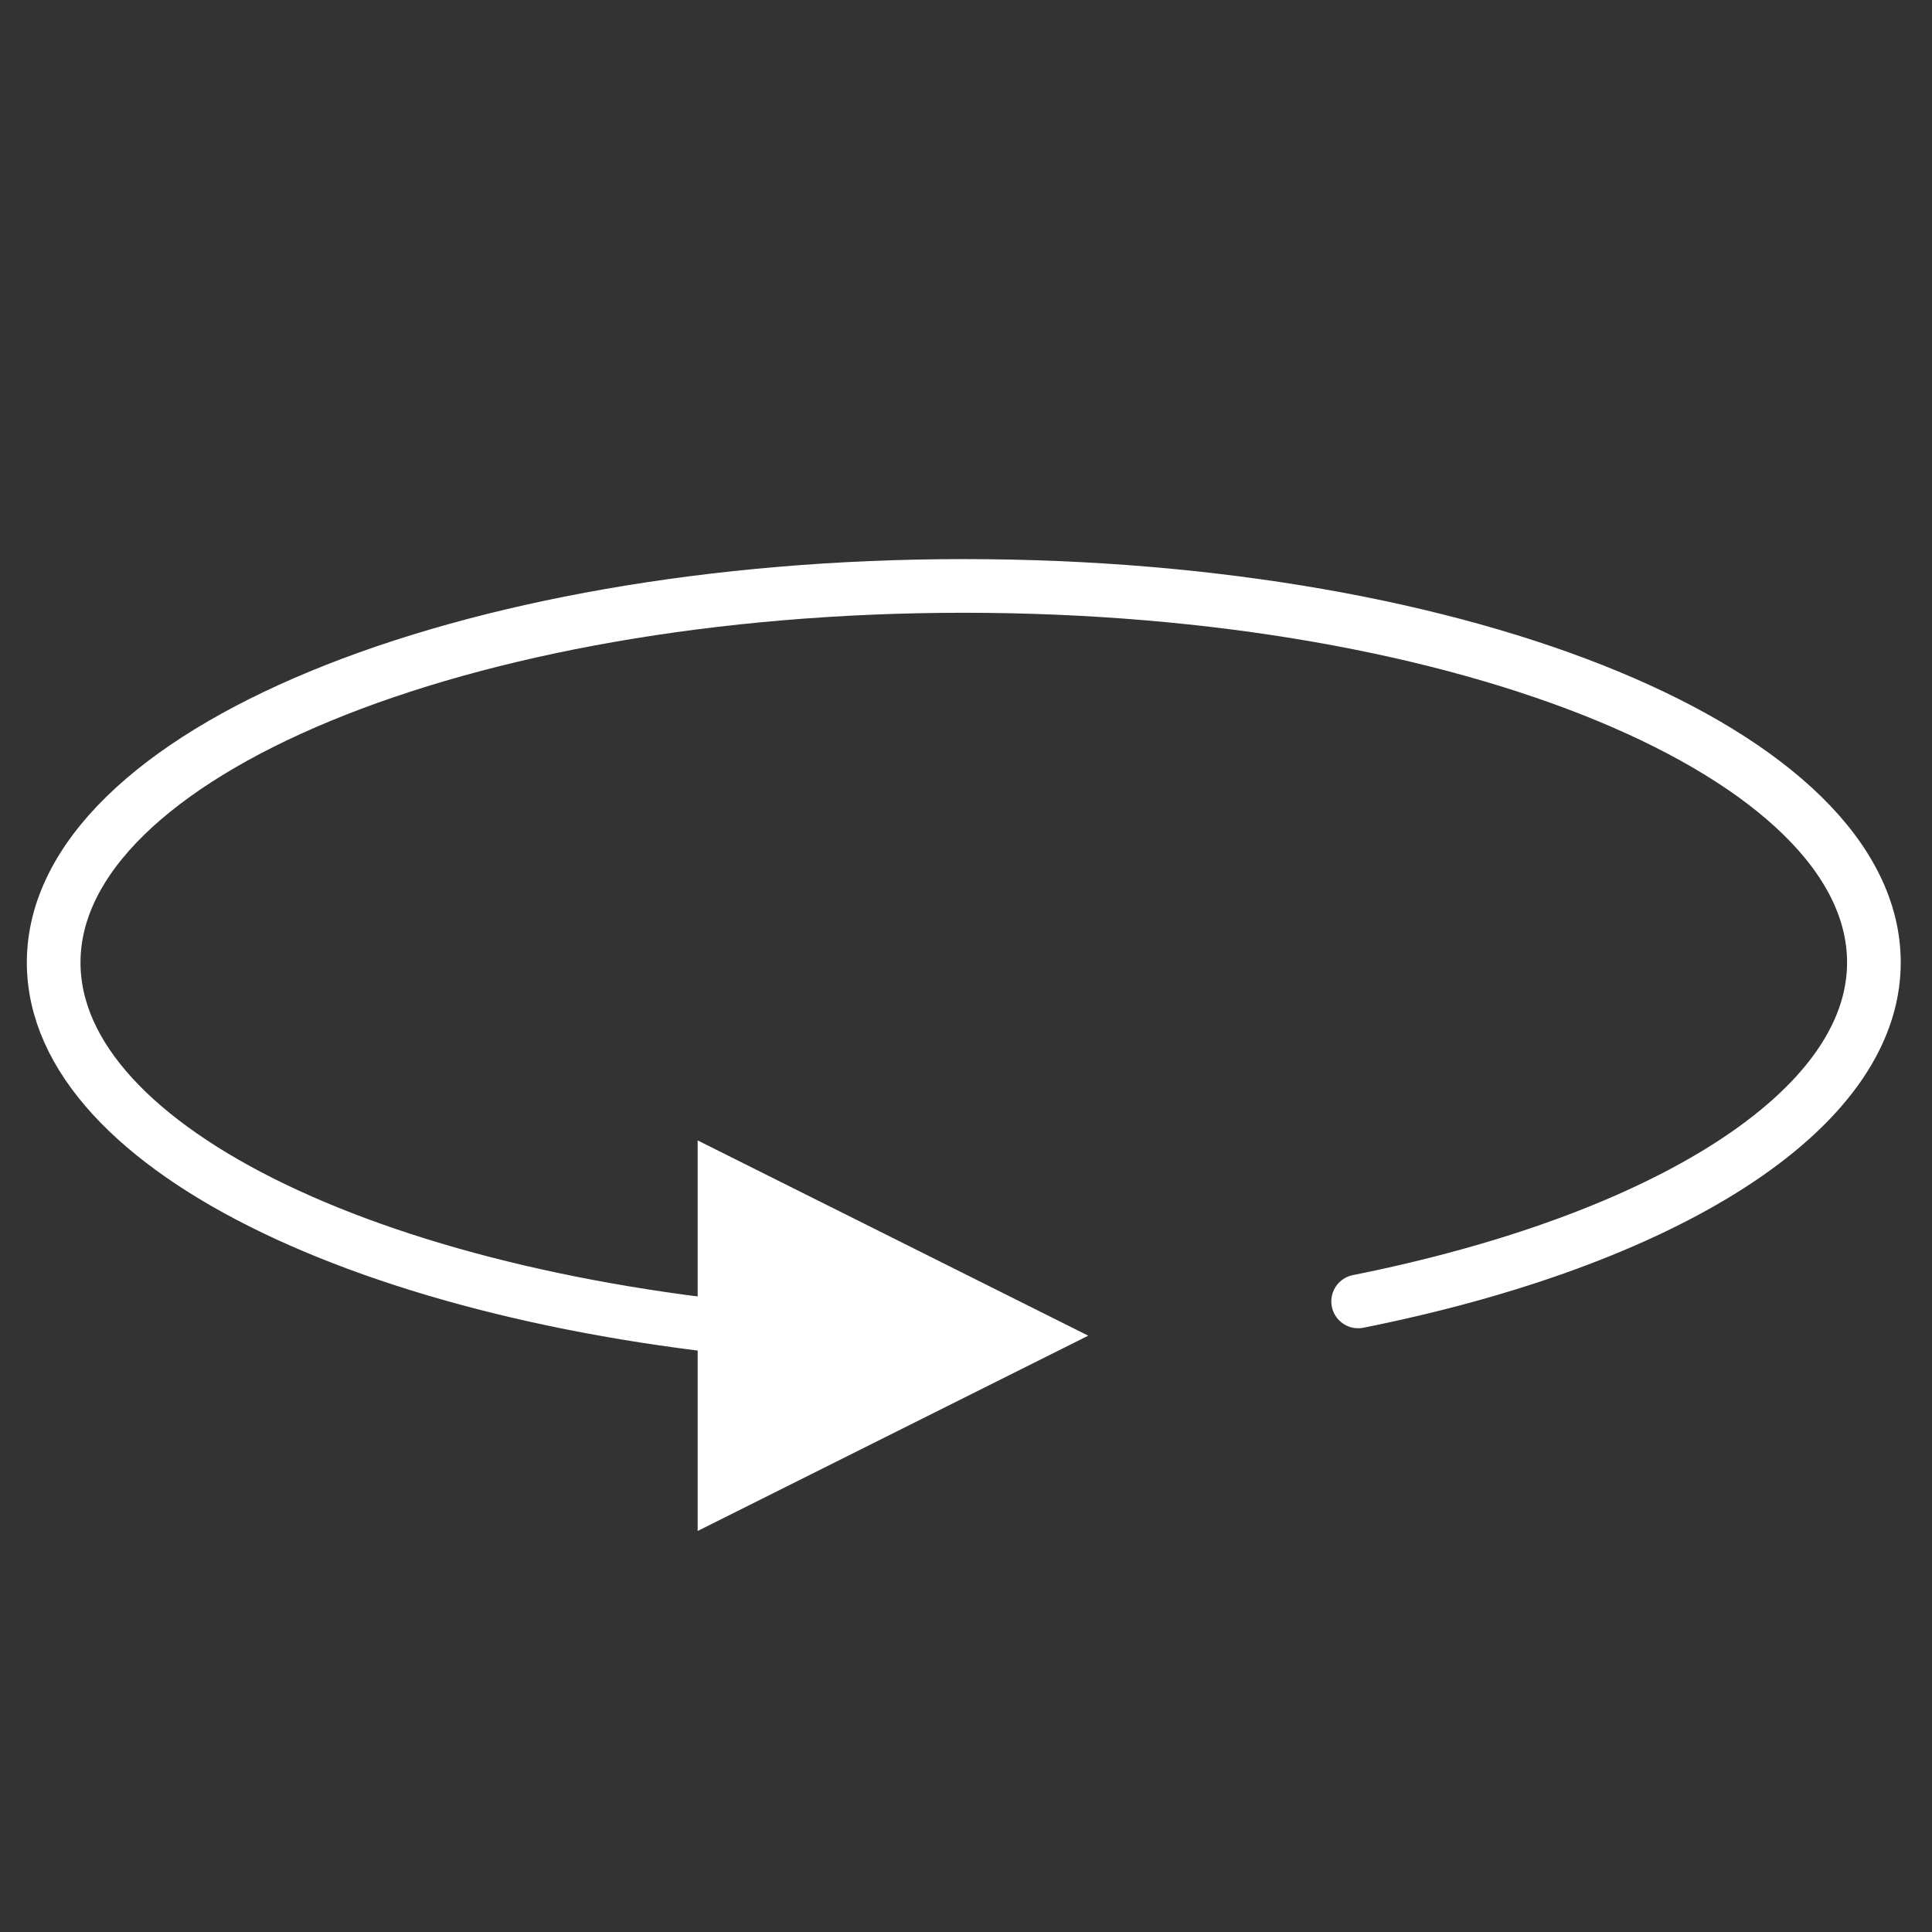 <svg width="72" height="72" viewBox="0 0 72 72" fill="none" xmlns="http://www.w3.org/2000/svg">
<rect x="0" y="0" width="72" height="72" fill="#333333" stroke="none"/>
<path d="M30.584 49.766C14.398 48.69 2 42.889 2 35.871C2 28.105 17.204 21.836 35.918 21.836C54.678 21.836 69.835 28.105 69.835 35.871C69.835 41.419 61.981 46.227 50.614 48.5" stroke="white" stroke-width="2" stroke-linecap="round" stroke-linejoin="round"/>
<path d="M26 57.055L40.555 49.777L26 42.5V57.055Z" fill="white"/>
</svg>
